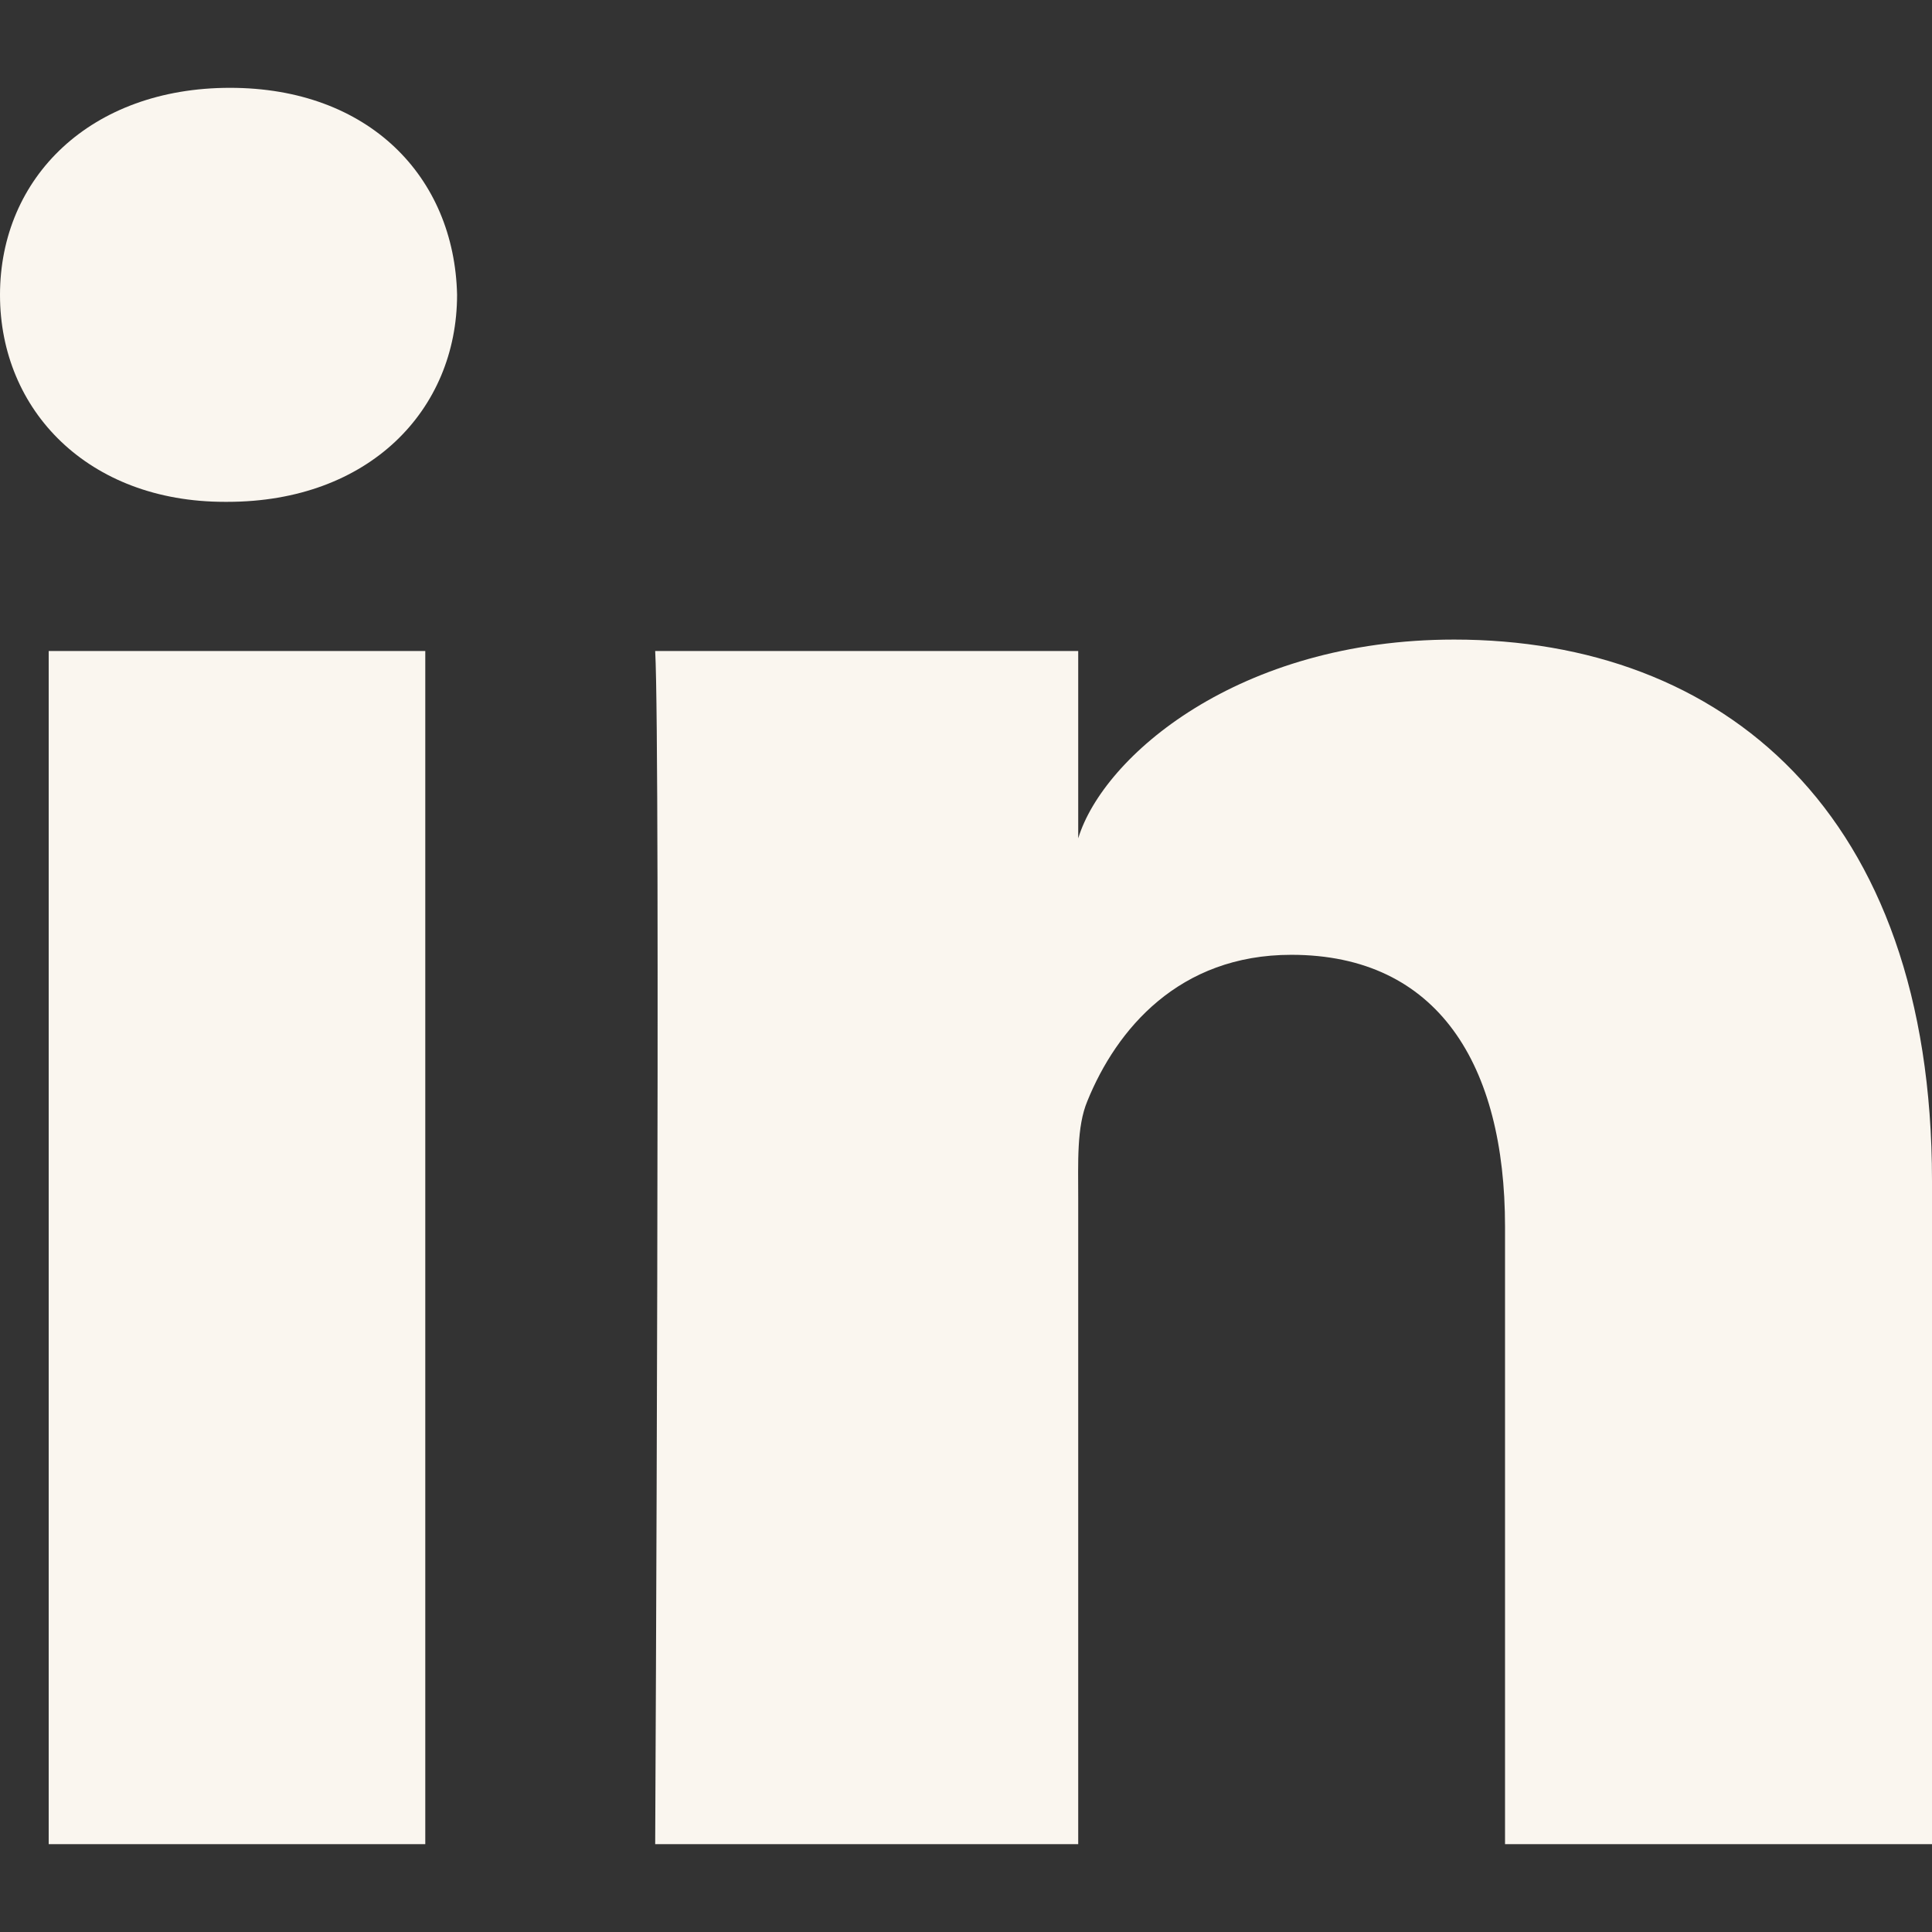 <svg width="24" height="24" viewBox="0 0 24 24" fill="none" xmlns="http://www.w3.org/2000/svg">
<rect x="0" y="0" width="24" height="24" fill="#333333" stroke="none"/>
<g clip-path="url(#clip0_4039_2981)">
<path fill-rule="evenodd" clip-rule="evenodd" d="M24 22.909H18.696V15.239C18.696 13.232 17.866 11.861 16.041 11.861C14.646 11.861 13.87 12.786 13.508 13.677C13.373 13.997 13.394 14.443 13.394 14.888V22.909H8.139C8.139 22.909 8.207 9.322 8.139 8.087H13.394V10.414C13.705 9.397 15.384 7.945 18.064 7.945C21.388 7.945 24 10.077 24 14.668V22.909ZM2.825 6.234H2.791C1.098 6.234 0 5.1 0 3.664C0 2.2 1.13 1.091 2.857 1.091C4.583 1.091 5.644 2.197 5.678 3.66C5.678 5.096 4.583 6.234 2.825 6.234ZM0.605 8.087H5.283V22.909H0.605V8.087Z" fill="#FAF6EF"/>
</g>
<defs>
<clipPath id="clip0_4039_2981">
<rect width="24" height="24" fill="white"/>
</clipPath>
</defs>
</svg>
